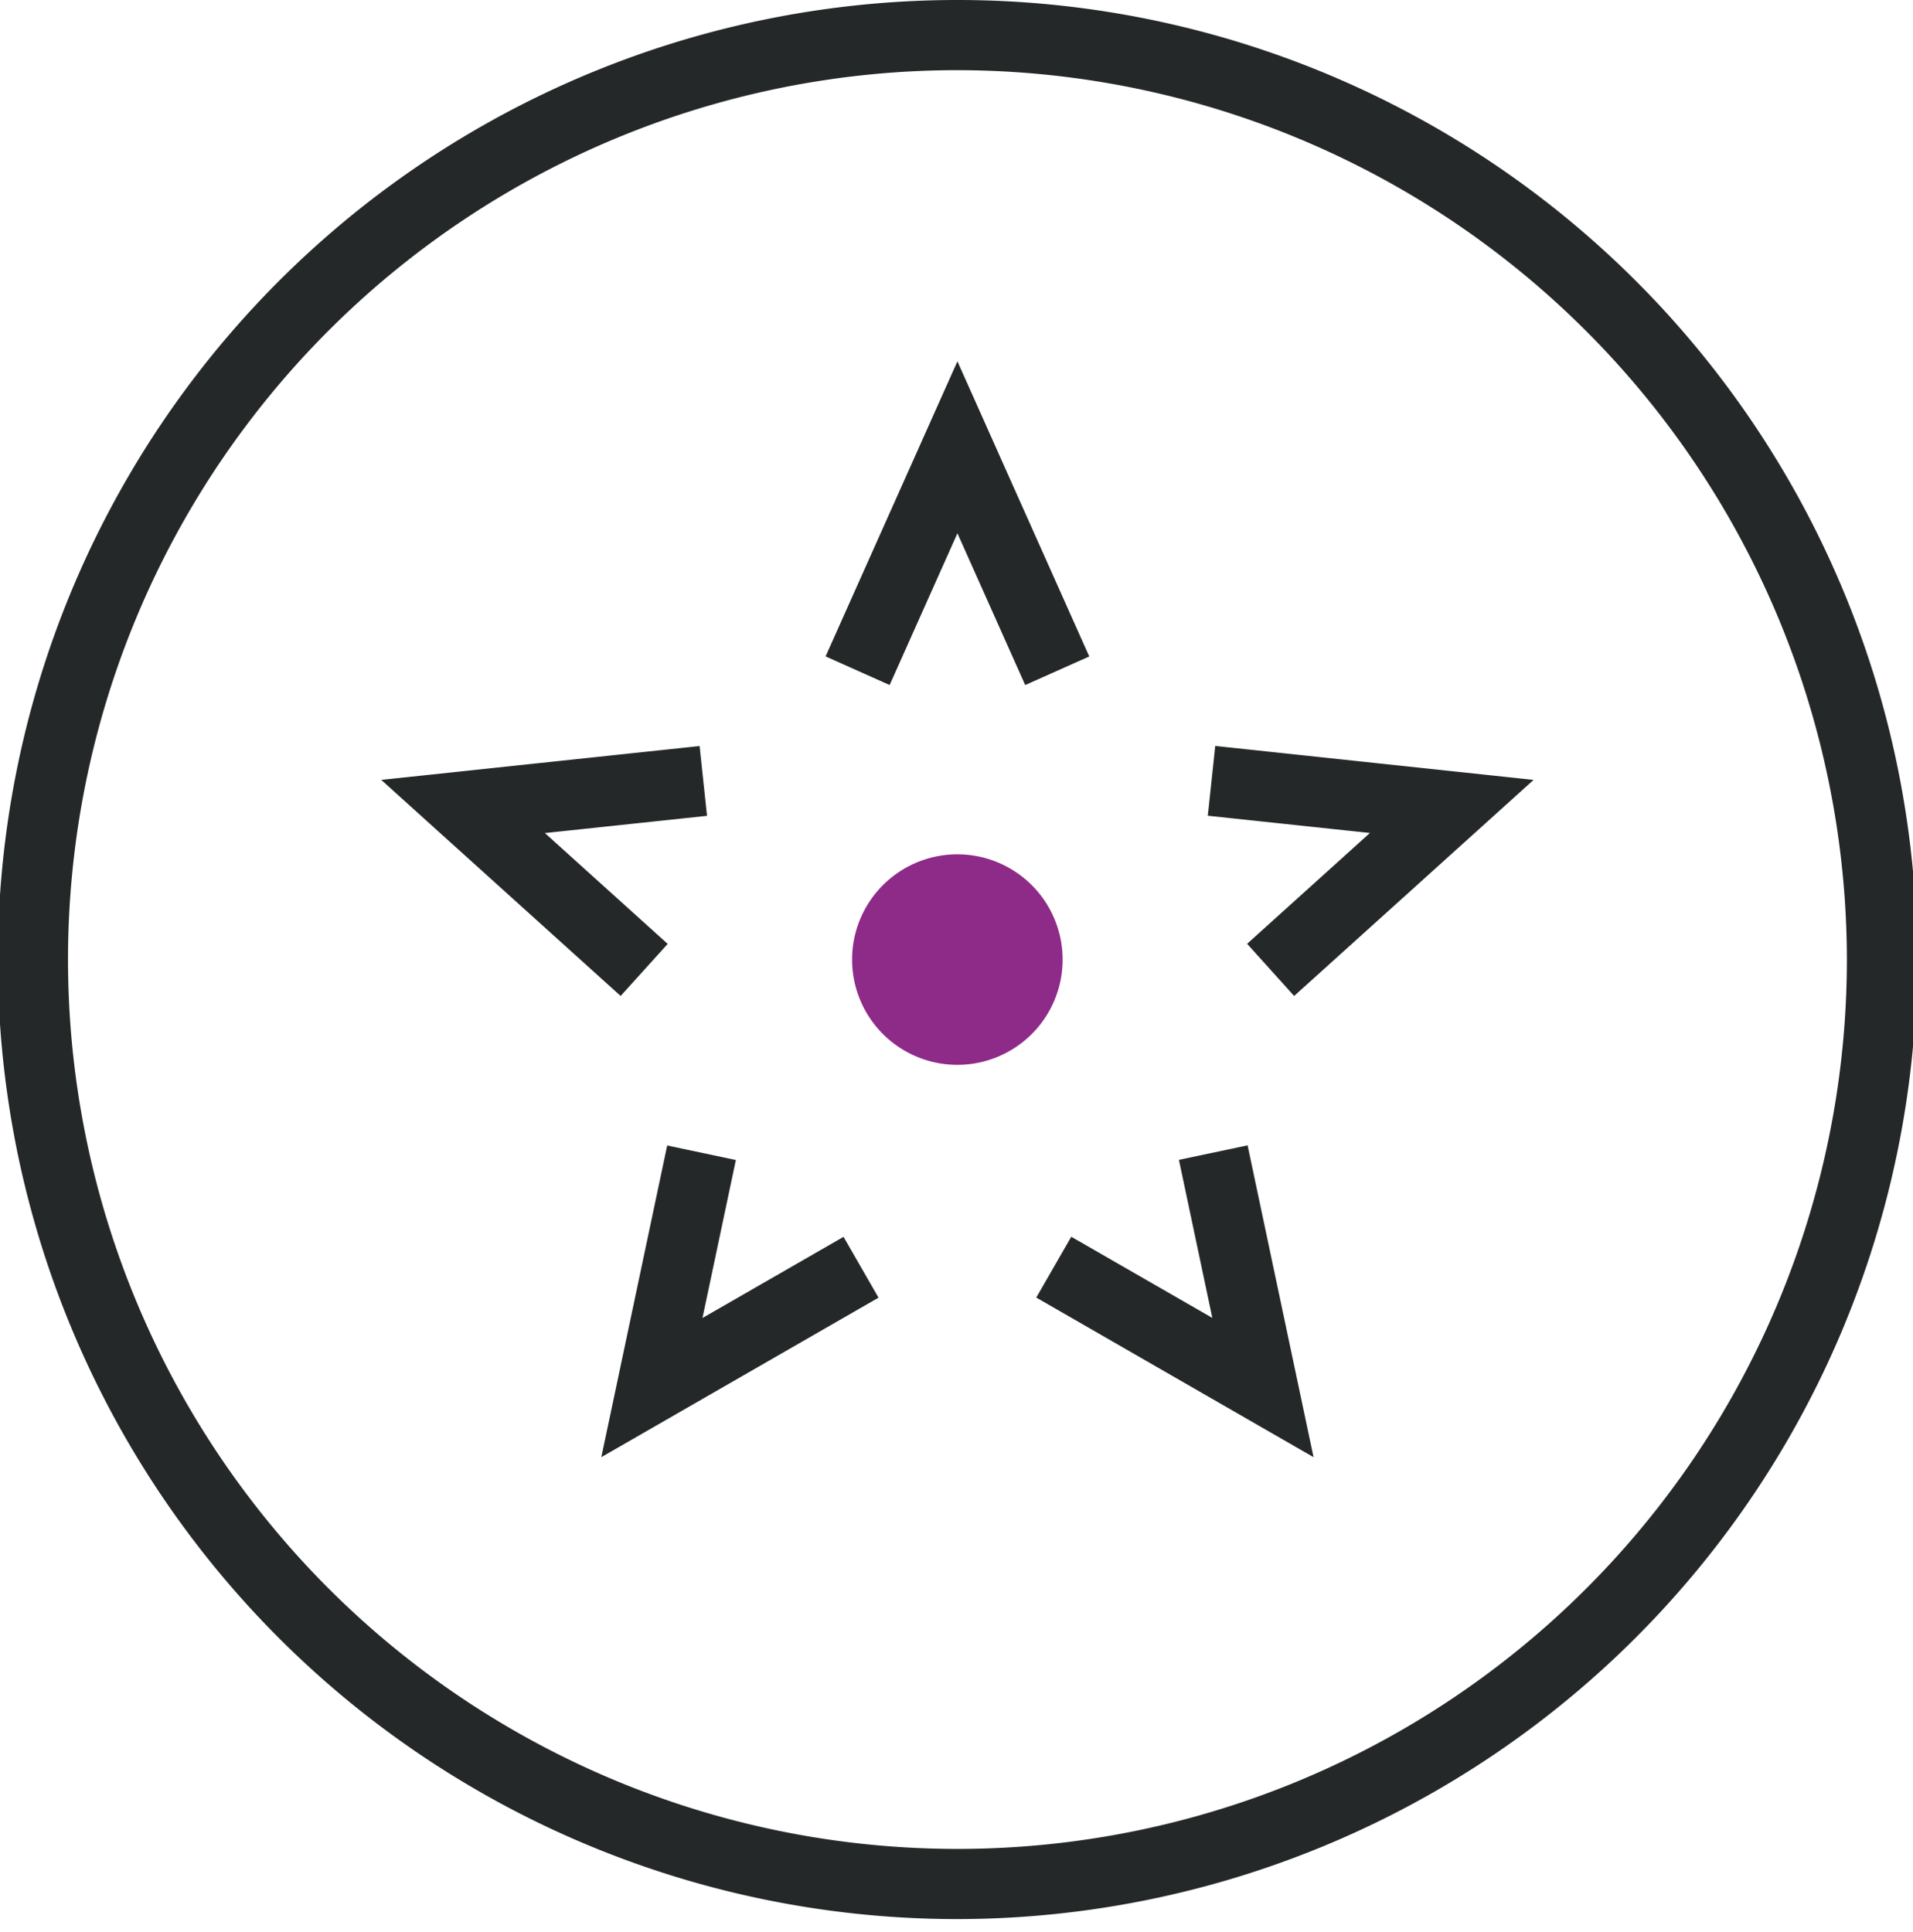 <?xml version="1.0" encoding="UTF-8"?> <svg xmlns="http://www.w3.org/2000/svg" xmlns:xlink="http://www.w3.org/1999/xlink" width="99" height="100" viewBox="0 0 99 100"><defs><clipPath id="clip-path"><rect id="Rectangle_14" data-name="Rectangle 14" width="99" height="100" transform="translate(0.432 0)" fill="none"></rect></clipPath></defs><g id="Group_8" data-name="Group 8" transform="translate(-0.432)" clip-path="url(#clip-path)"><path id="Path_15" data-name="Path 15" d="M71.621,71.62a5.448,5.448,0,1,1,0-7.7,5.448,5.448,0,0,1,0,7.7" transform="translate(-17.79 -18.107)" fill="#8e2b89"></path><path id="Path_16" data-name="Path 16" d="M49.662,99.322A49.661,49.661,0,1,1,99.324,49.661,49.717,49.717,0,0,1,49.662,99.322m0-95.69a46.029,46.029,0,1,0,46.03,46.03,46.082,46.082,0,0,0-46.03-46.03M68.092,75.416,53.742,67.155l1.811-3.148,7.3,4.2-1.728-8.178,3.554-.751Zm-36.859,0,3.409-16.132,3.554.751-1.728,8.178,7.3-4.2,1.811,3.148Zm1-23.87L19.844,40.363l16.475-1.752.385,3.612-8.391.892,6.355,5.736Zm34.854,0-2.433-2.7,6.355-5.736-8.39-.892.385-3.612L79.48,40.363ZM53.17,35.455,49.662,27.6l-3.508,7.853-3.315-1.481L49.662,18.7l6.823,15.276Z" transform="translate(0.318 0)" fill="#252829"></path></g></svg> 